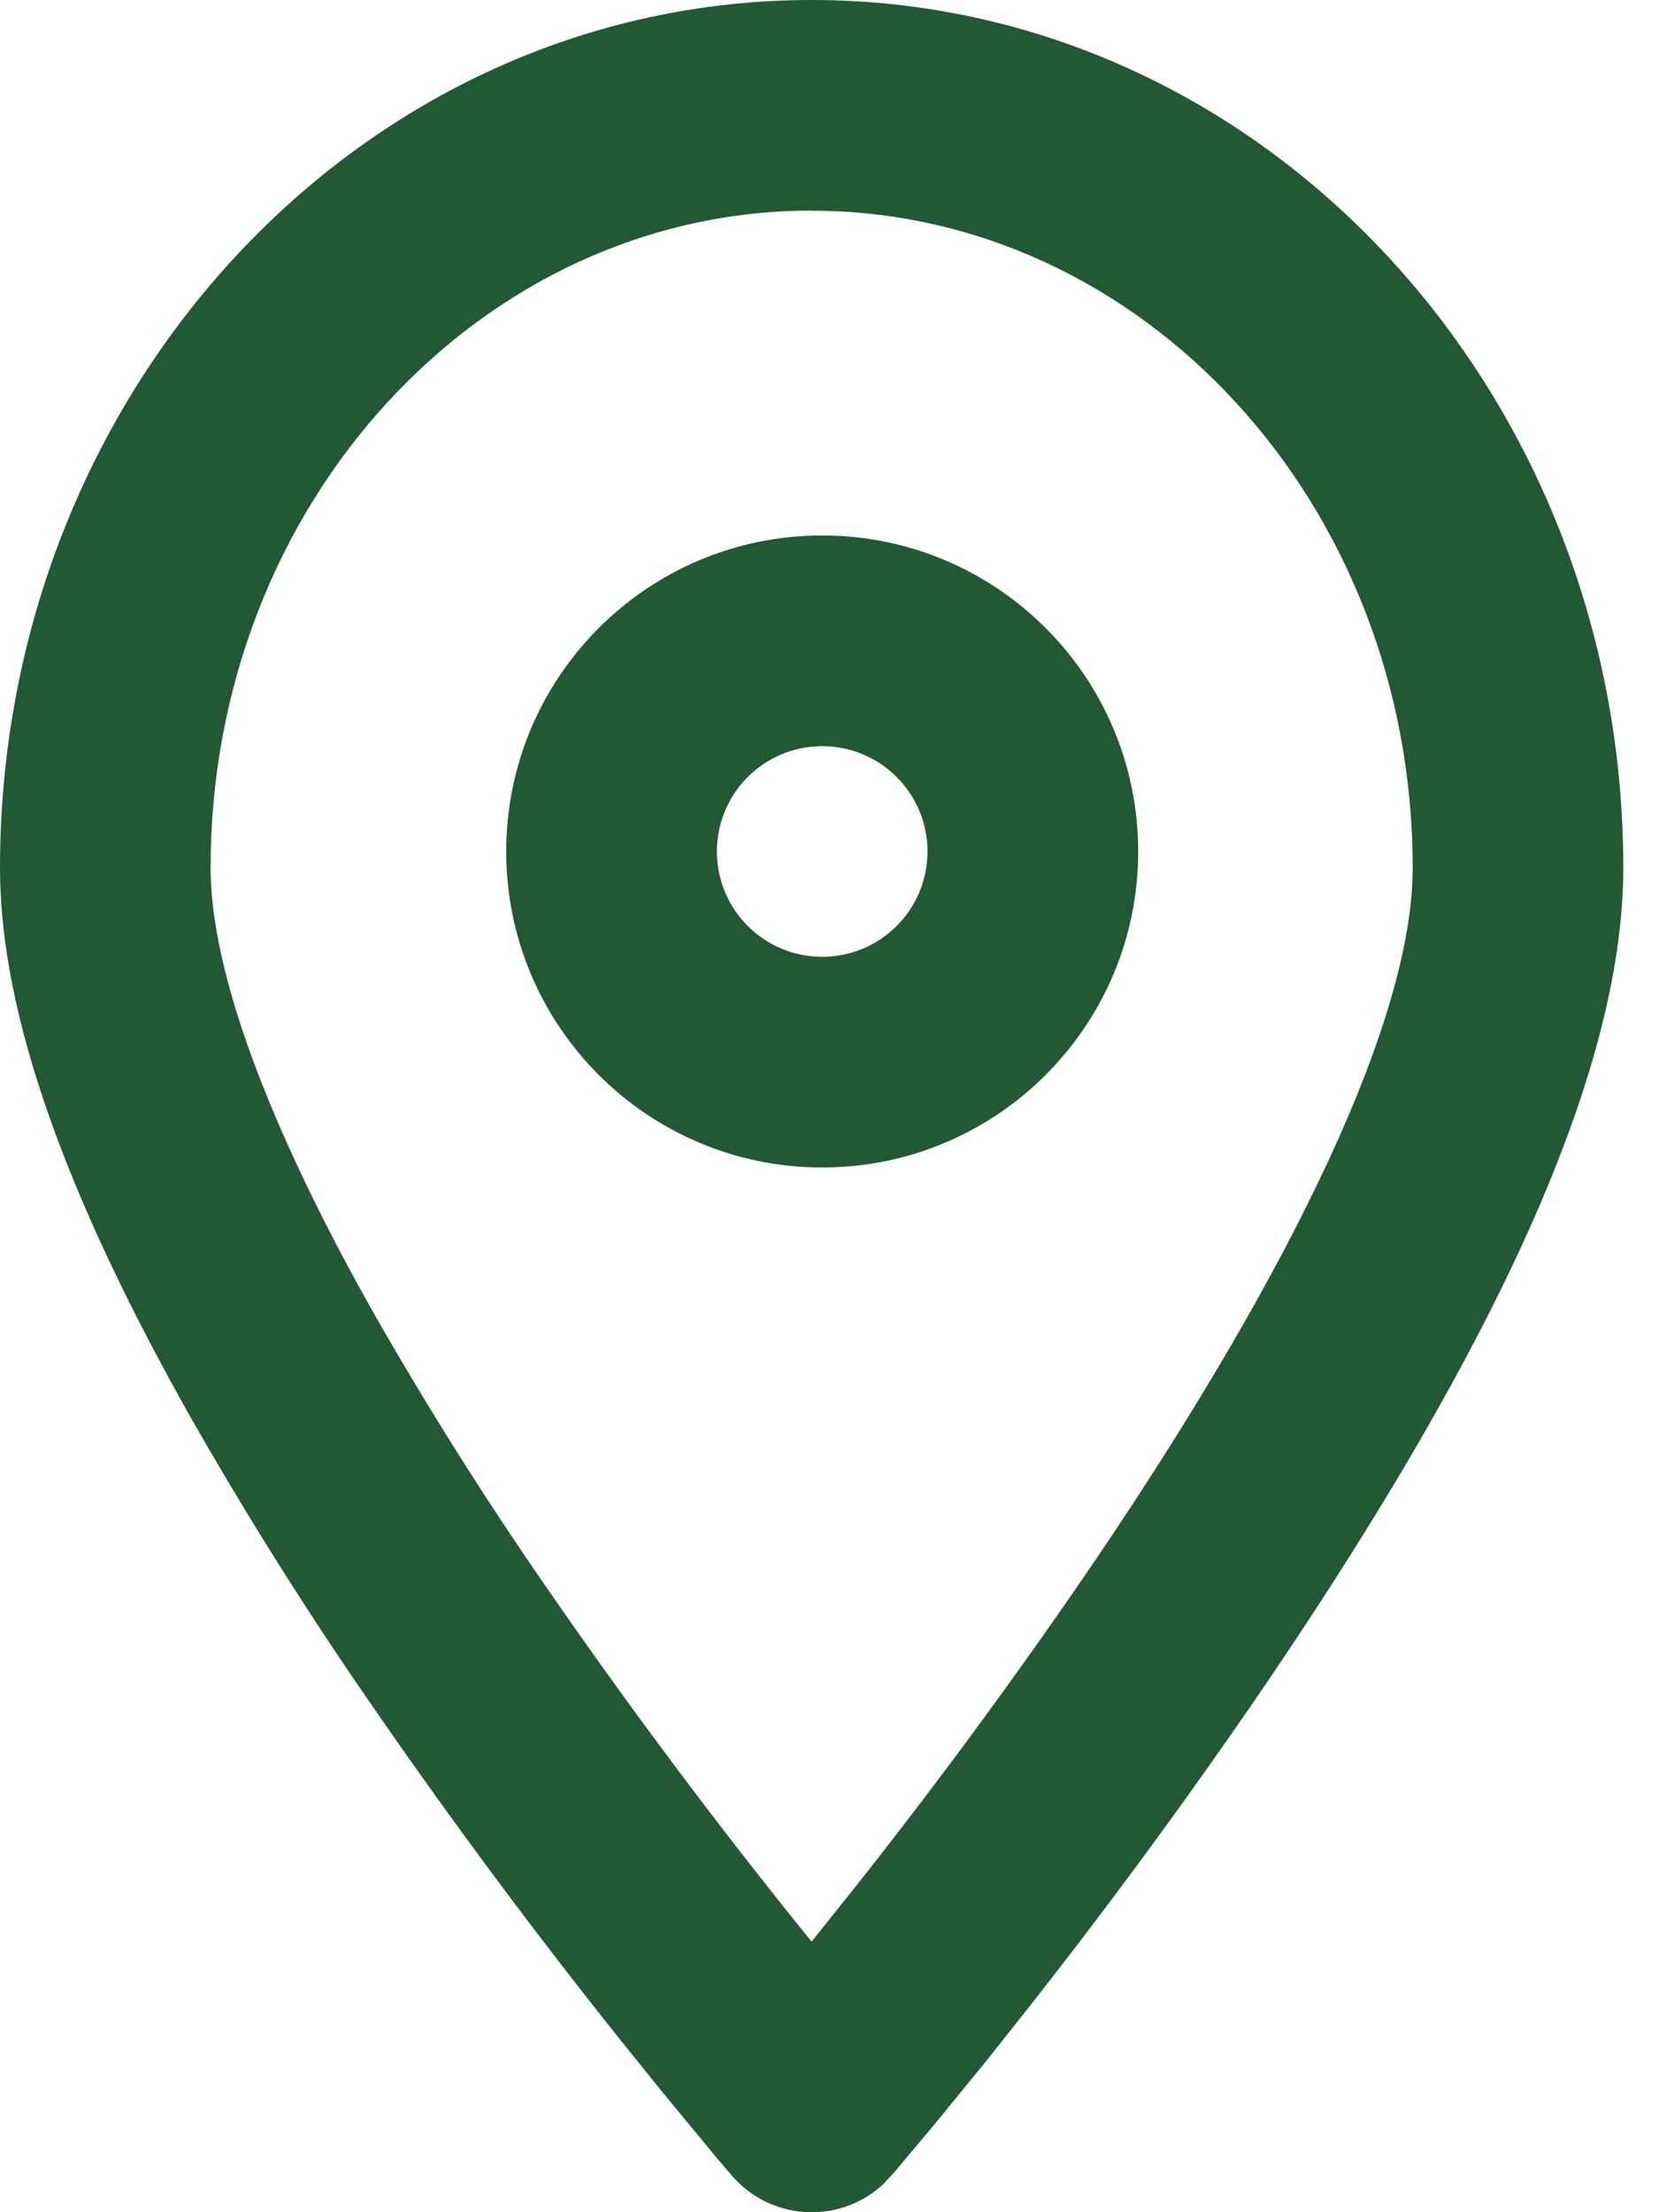 <?xml version="1.0" encoding="UTF-8"?>
<svg id="Ebene_1" xmlns="http://www.w3.org/2000/svg" version="1.1" viewBox="0 0 15 20">
  <!-- Generator: Adobe Illustrator 29.6.1, SVG Export Plug-In . SVG Version: 2.1.1 Build 9)  -->
  <defs>
    <style>
      .st0 {
        fill: #225933;
      }
    </style>
  </defs>
  <path class="st0" d="M7.339,0C3.269,0,0,3.529,0,7.846c0,1.348.619,3.01,1.722,4.965.508.891,1.054,1.76,1.638,2.603.71,1.03,1.456,2.034,2.236,3.012l.385.478.495.6.143.167c.344.398.946.441,1.343.097.007-.006.013-.011.019-.017l.102-.109.376-.448.466-.571.352-.444c.771-.978,1.508-1.983,2.208-3.013,2.005-2.96,3.192-5.448,3.192-7.32C14.678,3.529,11.41,0,7.339,0ZM7.339,1.905c2.984,0,5.434,2.645,5.434,5.941,0,1.36-1.071,3.603-2.865,6.252-.675.992-1.385,1.961-2.129,2.903l-.441.553-.252-.314c-.752-.943-1.471-1.912-2.156-2.905-.552-.797-1.069-1.619-1.55-2.461-.954-1.691-1.476-3.092-1.476-4.029,0-3.296,2.45-5.941,5.434-5.941Z"/>
  <path class="st0" d="M7.434,4.841c-1.578,0-2.857,1.279-2.857,2.857s1.279,2.857,2.857,2.857,2.857-1.279,2.857-2.857-1.279-2.857-2.857-2.857ZM7.434,6.746c.526,0,.952.426.952.952s-.426.952-.952.952-.952-.426-.952-.952.426-.952.952-.952Z"/>
</svg>